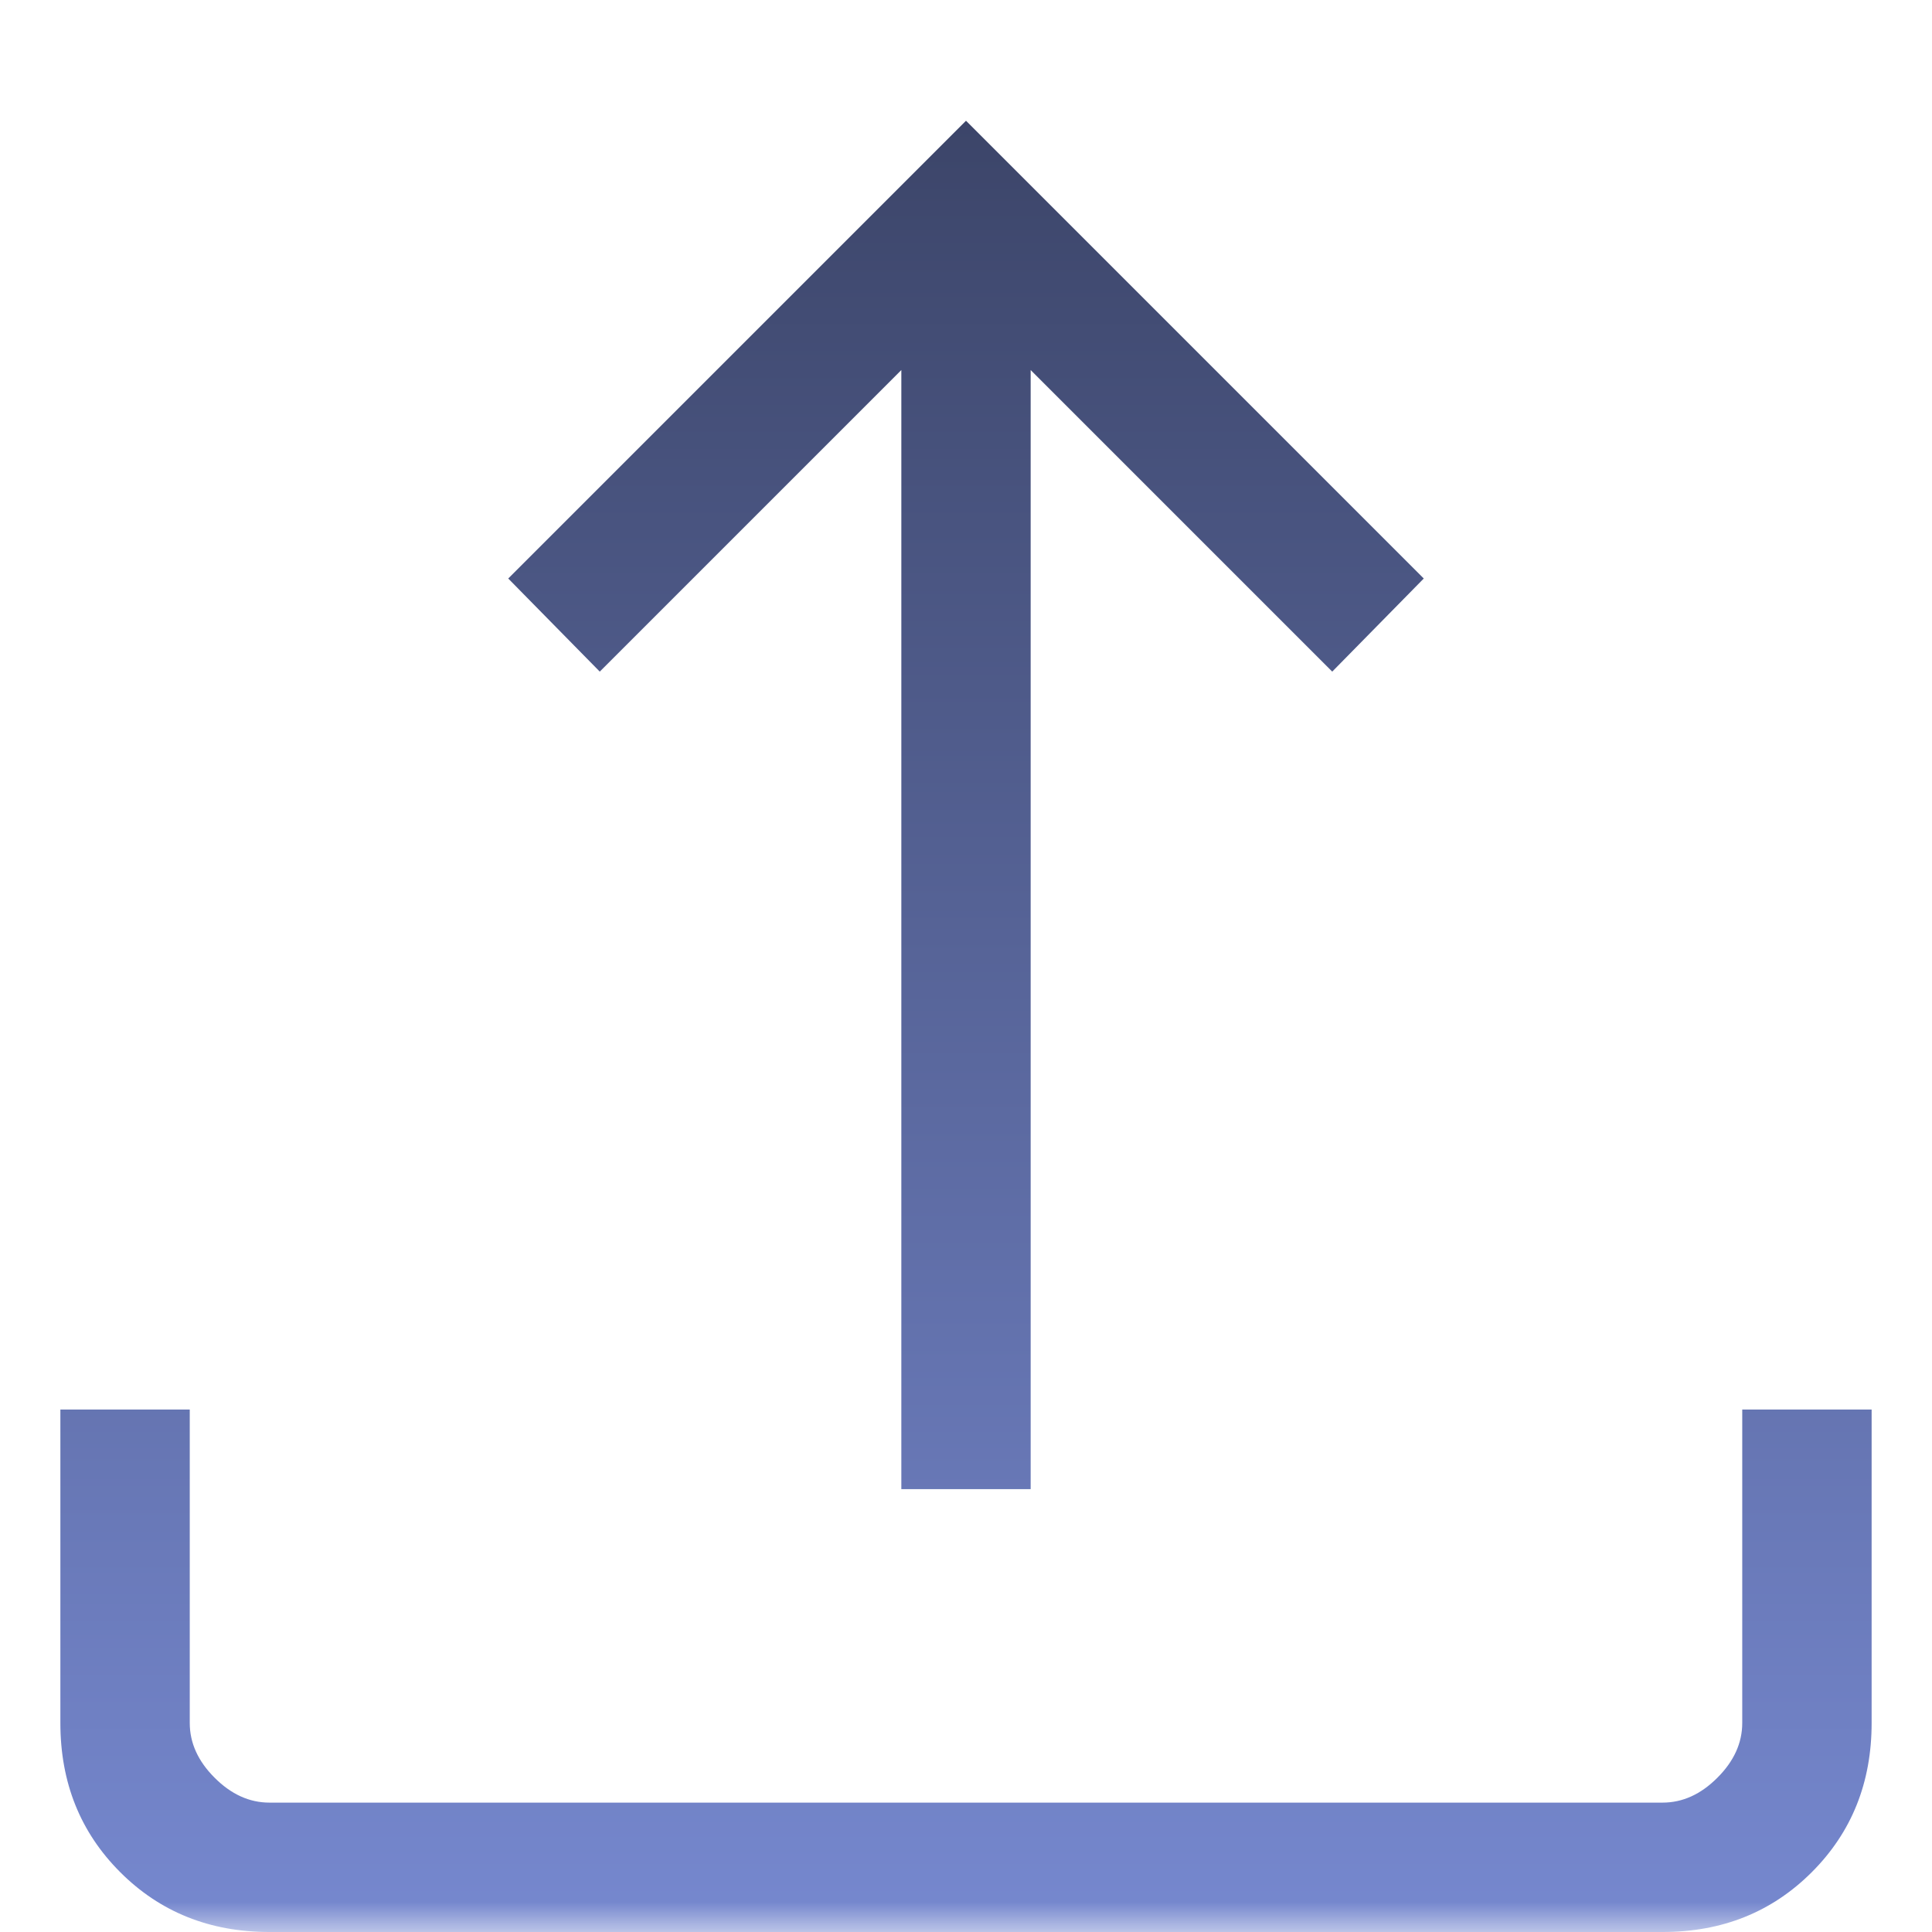 <svg width="32" height="32" viewBox="0 0 32 32" fill="none" xmlns="http://www.w3.org/2000/svg">
<mask id="mask0_6593_1868" style="mask-type:alpha" maskUnits="userSpaceOnUse" x="0" y="0" width="32" height="32">
<rect width="32" height="32" fill="#D9D9D9"/>
</mask>
<g mask="url(#mask0_6593_1868)">
<path d="M14.929 24.665V6.129L9.934 11.124L8.418 9.582L16 2L23.582 9.582L22.066 11.124L17.071 6.129V24.665H14.929ZM4.462 32C3.475 32 2.652 31.67 1.991 31.009C1.33 30.348 1 29.525 1 28.538V23.346H3.143V28.538C3.143 28.868 3.28 29.171 3.555 29.445C3.829 29.72 4.132 29.857 4.462 29.857H27.538C27.868 29.857 28.171 29.72 28.445 29.445C28.72 29.171 28.857 28.868 28.857 28.538V23.346H31V28.538C31 29.525 30.67 30.348 30.009 31.009C29.348 31.67 28.525 32 27.538 32H4.462Z" fill="url(#paint0_linear_6593_1868)"/>
</g>
<defs>
<linearGradient id="paint0_linear_6593_1868" x1="16" y1="2" x2="16" y2="32" gradientUnits="userSpaceOnUse">
<stop stop-color="#3C4569"/>
<stop offset="1" stop-color="#7688CF"/>
</linearGradient>
</defs>
</svg>

